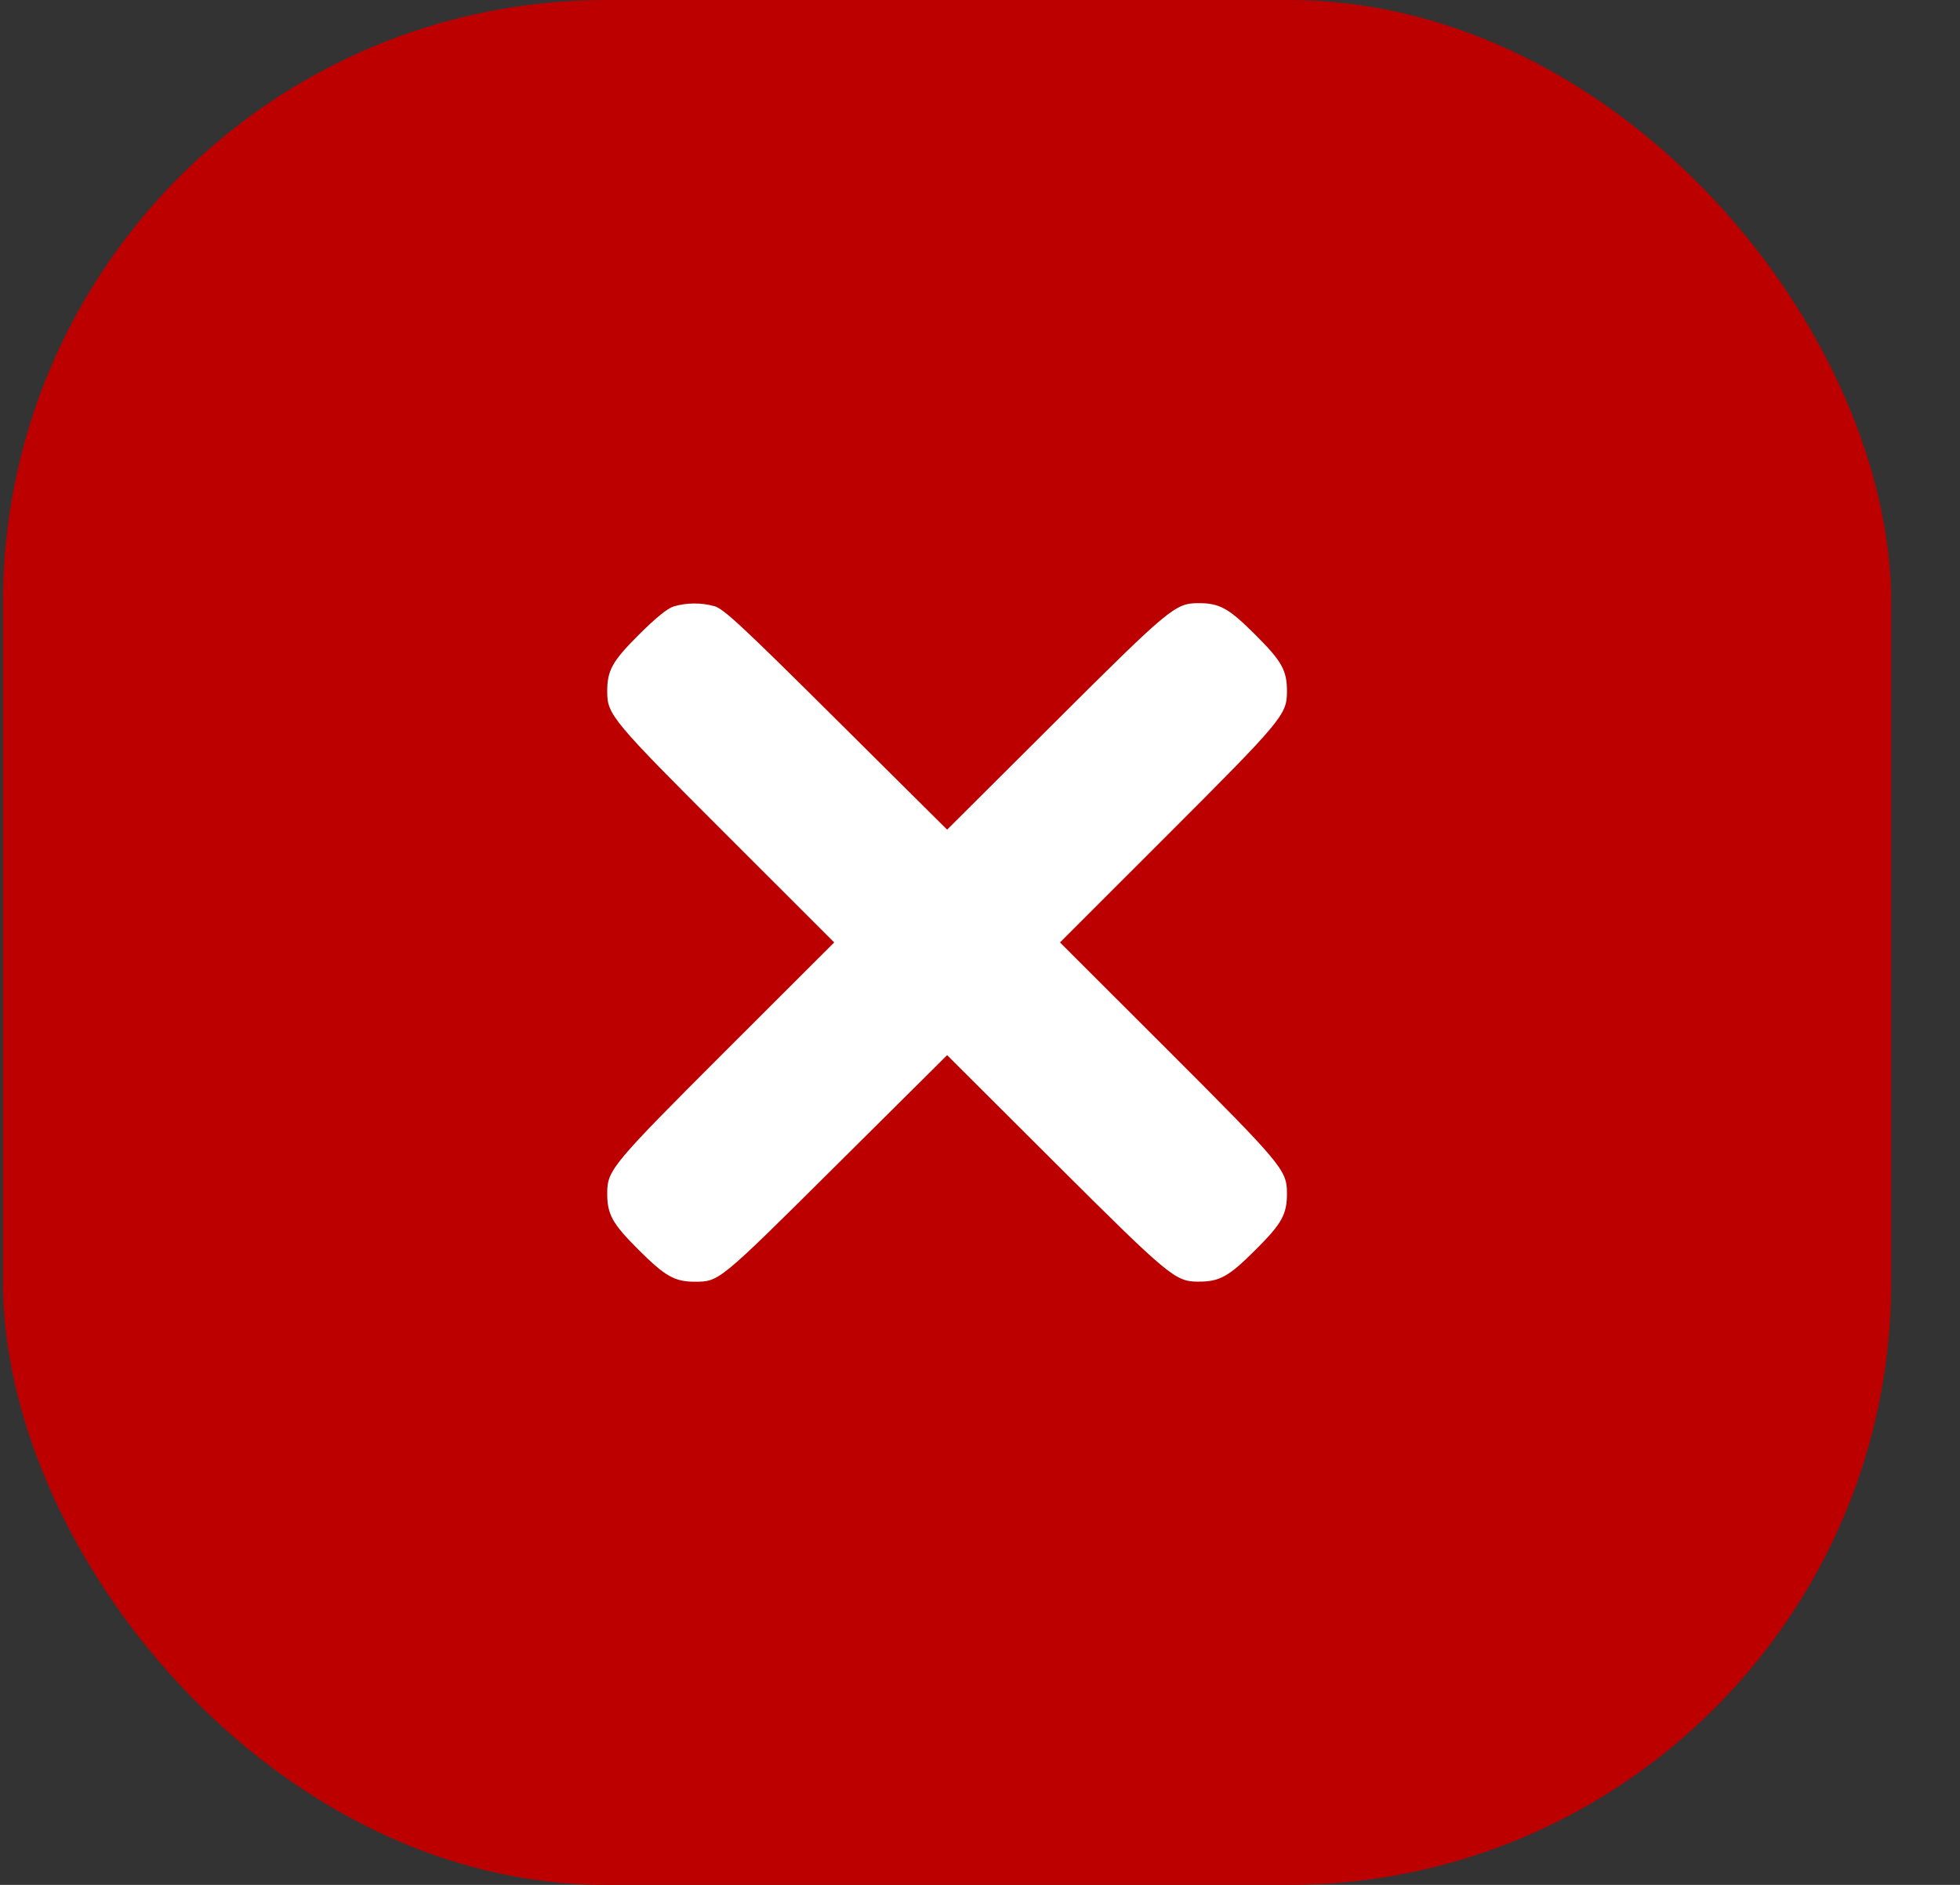 <?xml version="1.0" encoding="UTF-8"?> <svg xmlns="http://www.w3.org/2000/svg" width="26" height="25" viewBox="0 0 26 25" fill="none"><rect x="0" y="0" width="26" height="25" fill="#333333" stroke="none"/><rect x="0.039" width="25.049" height="25" rx="8" fill="#BC0000"></rect><path fill-rule="evenodd" clip-rule="evenodd" d="M8.935 8.044C8.854 8.069 8.694 8.199 8.474 8.419C8.119 8.773 8.053 8.894 8.055 9.181C8.056 9.479 8.126 9.563 9.632 11.067L11.066 12.5L9.632 13.932C8.126 15.436 8.056 15.52 8.055 15.818C8.053 16.106 8.119 16.226 8.474 16.58C8.823 16.928 8.95 17 9.216 17C9.54 17 9.534 17.005 11.093 15.456L12.564 13.995L13.999 15.426C15.506 16.928 15.59 16.997 15.889 16.999C16.177 17.001 16.297 16.935 16.652 16.58C17.008 16.226 17.074 16.106 17.072 15.818C17.07 15.52 17 15.436 15.495 13.932L14.061 12.5L15.495 11.067C17 9.563 17.07 9.479 17.072 9.181C17.074 8.894 17.008 8.773 16.652 8.419C16.297 8.064 16.177 7.998 15.889 8C15.59 8.002 15.506 8.072 13.999 9.574L12.564 11.004L11.093 9.543C9.842 8.3 9.6 8.075 9.477 8.04C9.303 7.991 9.103 7.993 8.935 8.044Z" fill="white"></path></svg> 